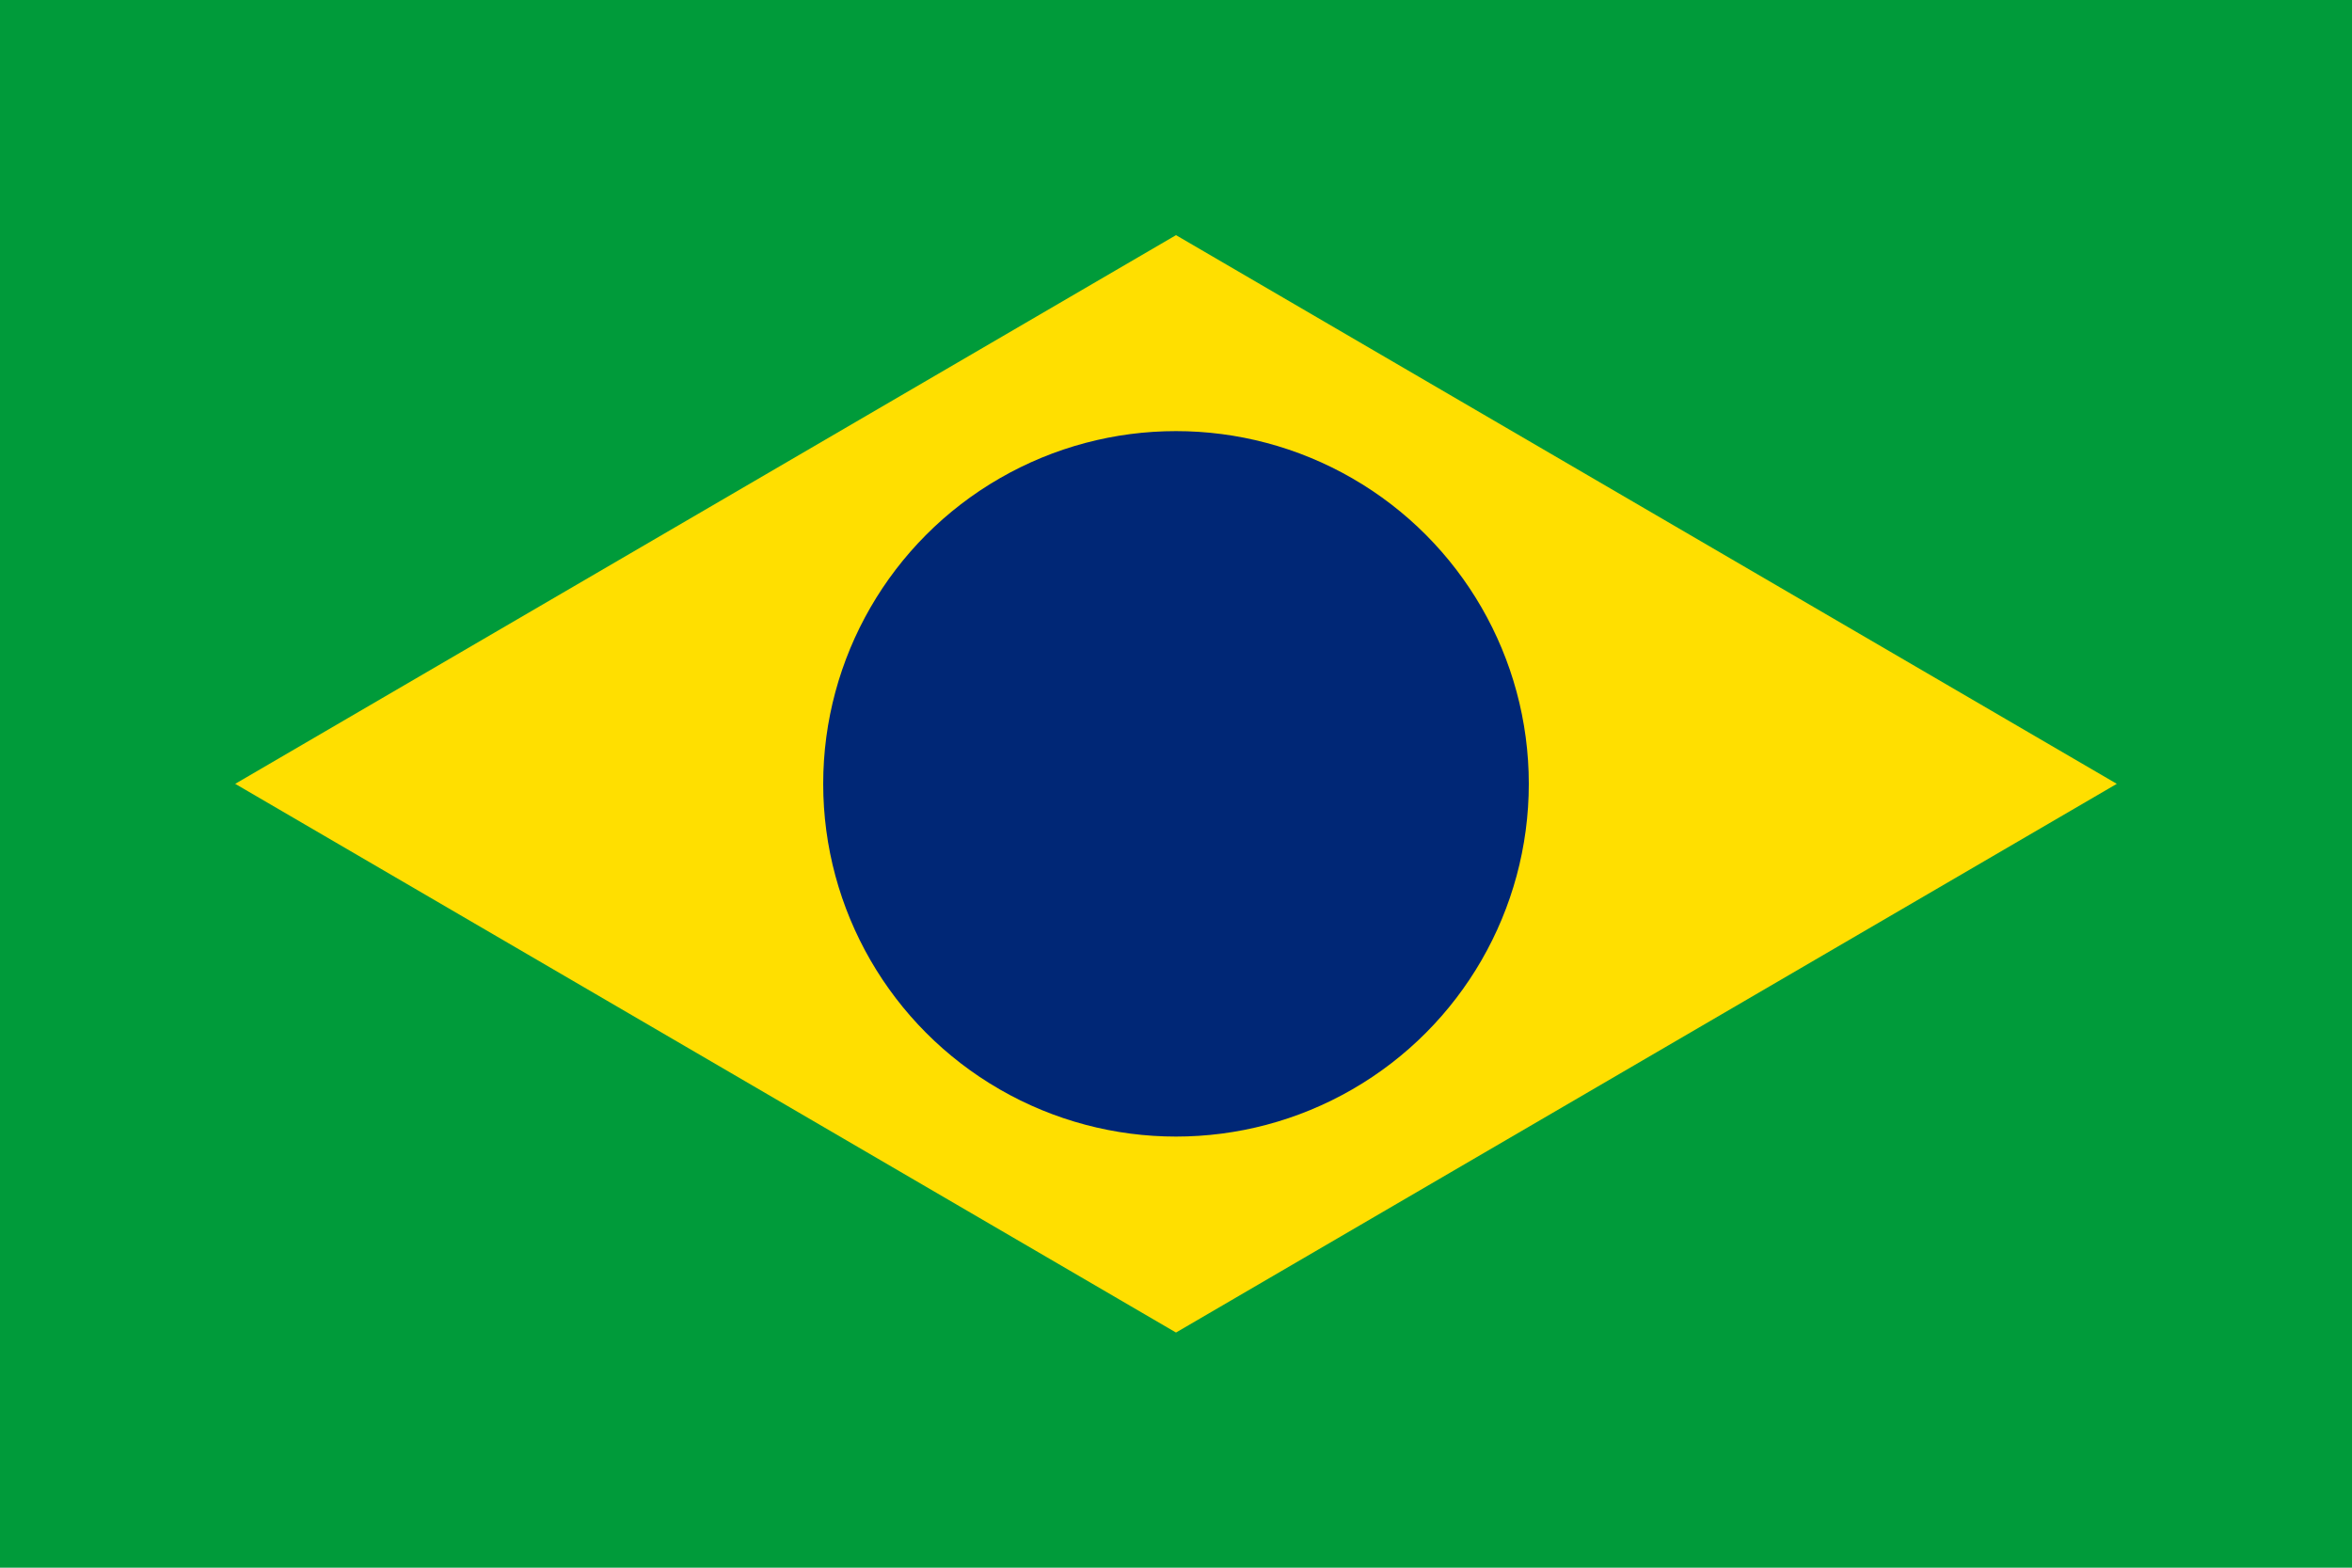<svg xmlns="http://www.w3.org/2000/svg" width="60" height="40" viewBox="0 0 60 40">
  <rect width="60" height="40" fill="#009b3a"/>
  <polygon points="30,6 54,20 30,34 6,20" fill="#ffdf00"/>
  <circle cx="30" cy="20" r="9" fill="#002776"/>
</svg>
